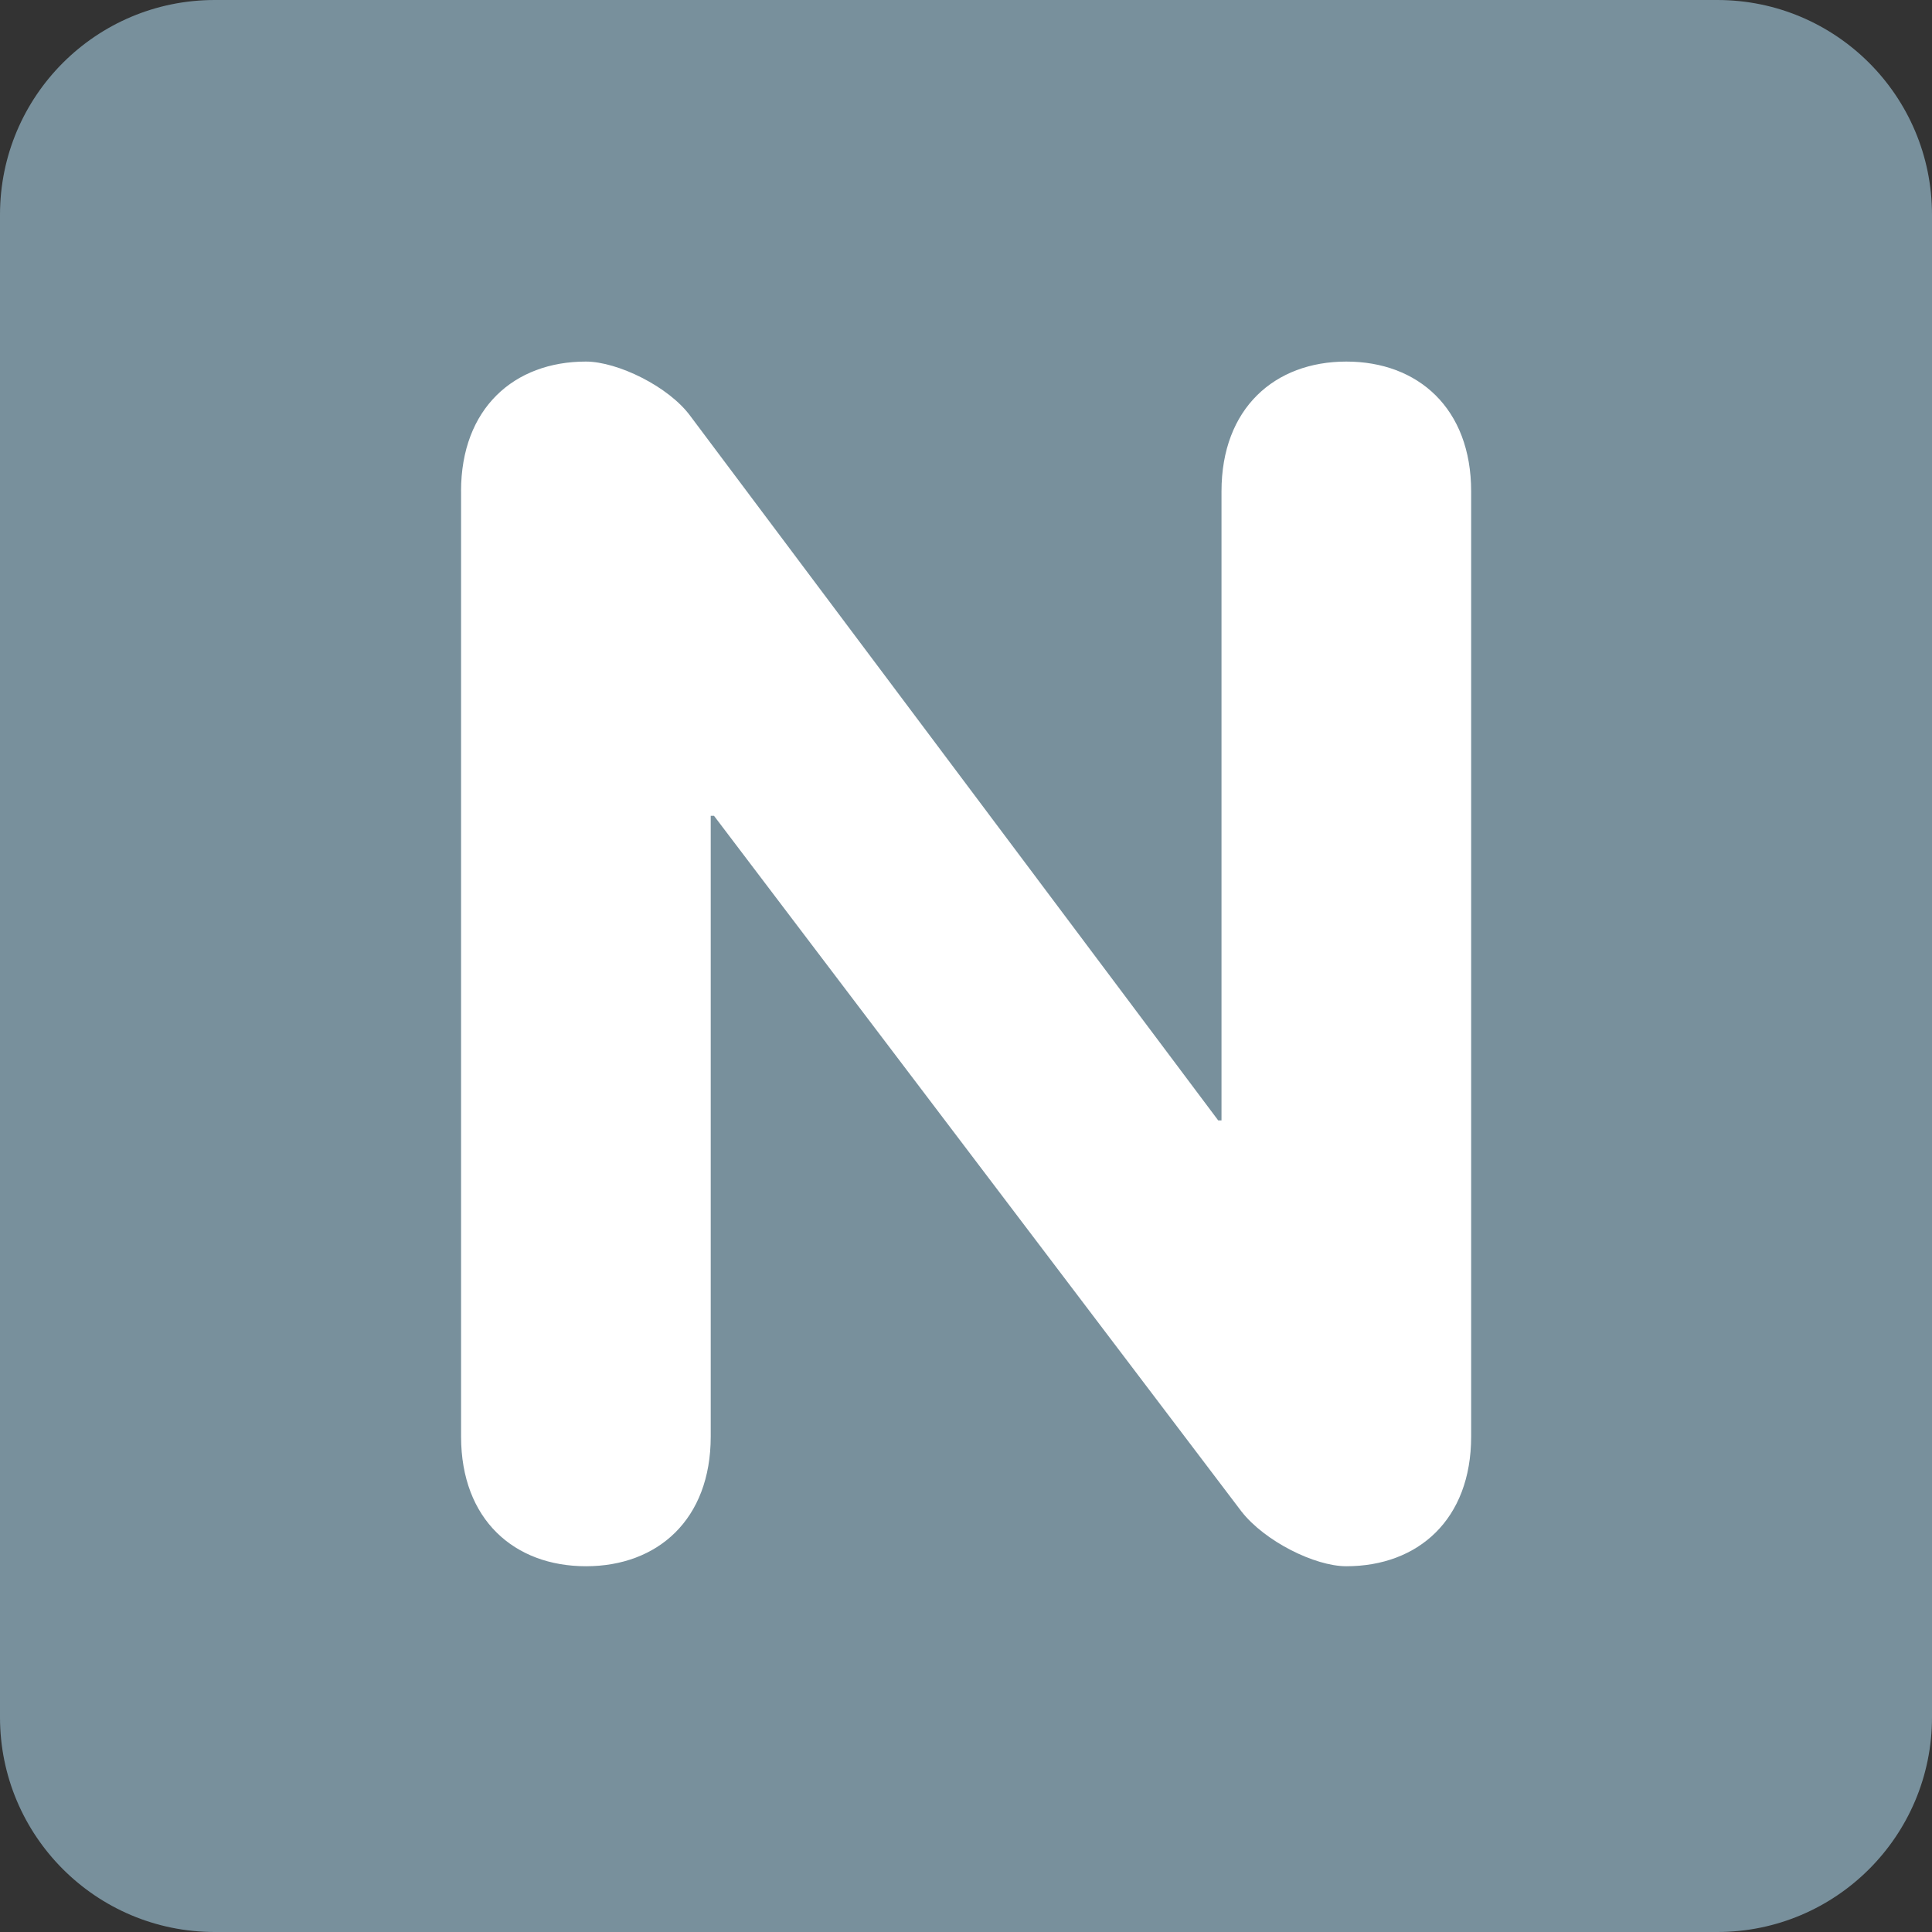 <svg xmlns="http://www.w3.org/2000/svg" viewBox="0 0 512 512" enable-background="new 0 0 512 512" width="200px" height="200px"><rect x="0" y="0" width="512" height="512" fill="#333333" stroke="none"/><path fill="#78909c" d="M512 455.1c0 31.43-25.47 56.9-56.9 56.9H56.9C25.46 512 0 486.53 0 455.1V56.9C0 25.46 25.47 0 56.9 0h398.2C486.54 0 512 25.47 512 56.9v398.2z"/><path fill="#fff" d="M122.18 130.22c0-22.05 14.1-34.4 33.08-34.4 8.38 0 22.05 6.62 27.78 14.55l139.8 186.55h.87v-166.7c0-22.05 14.13-34.4 33.08-34.4 18.97 0 33.08 12.35 33.08 34.4V380.7c0 22.04-14.1 34.37-33.08 34.37-8.36 0-21.6-6.6-27.8-14.53L189.22 216.2h-.87v164.5c0 22.04-14.1 34.37-33.06 34.37-18.98 0-33.1-12.33-33.1-34.38V130.2z"/></svg>